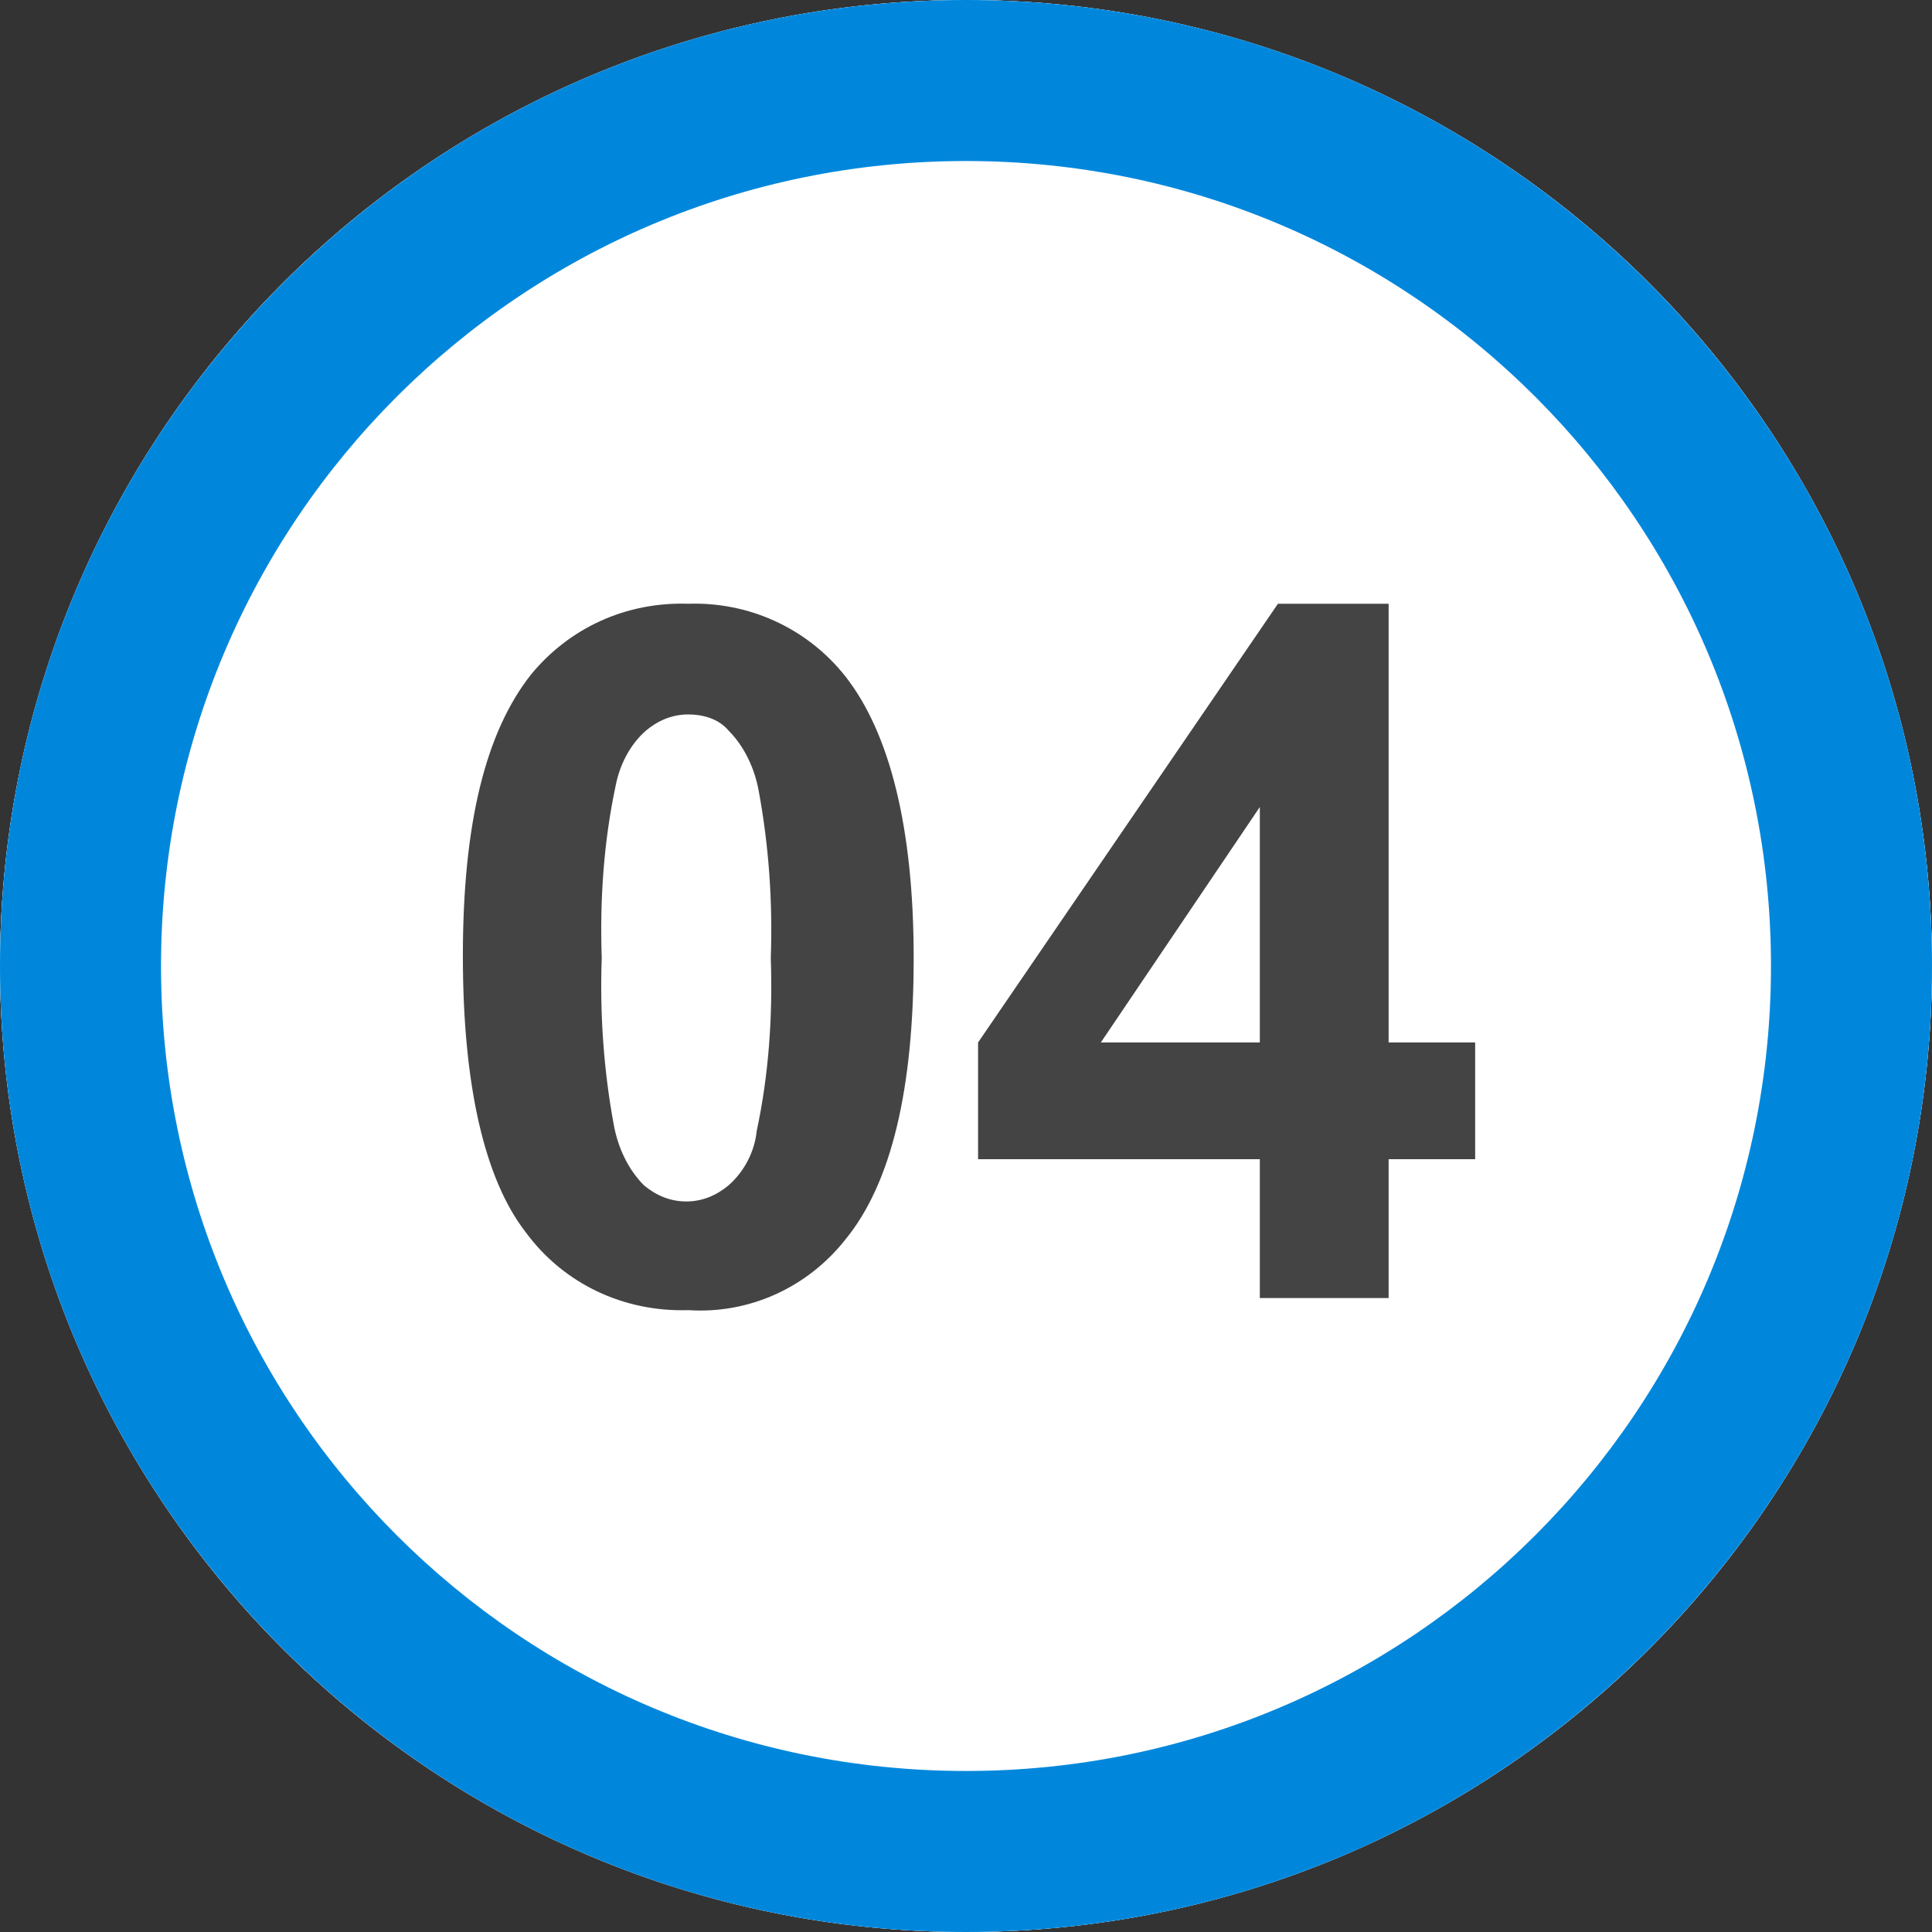 <?xml version="1.0" encoding="utf-8"?>
<!-- Generator: Adobe Illustrator 22.1.0, SVG Export Plug-In . SVG Version: 6.00 Build 0)  -->
<svg version="1.1" id="Layer_1" xmlns="http://www.w3.org/2000/svg" xmlns:xlink="http://www.w3.org/1999/xlink" x="0px" y="0px"
	 viewBox="0 0 96 96" style="enable-background:new 0 0 96 96;" xml:space="preserve">
<rect x="0" y="0" width="96" height="96" fill="#333333" stroke="none"/>
<style type="text/css">
	.st0{fill:#FFFFFF;}
	.st1{fill:#E3EFF8;}
	.st2{fill:none;}
	.st3{fill:#0087DC;}
	.st4{fill:#444444;}
</style>
<g>
	<circle class="st0" cx="48" cy="48" r="48"/>
</g>
<g>
	<path class="st1" d="M48,96C21.5,96,0,74.5,0,48C0,21.5,21.5,0,48,0c26.5,0,48,21.5,48,48C96,74.5,74.5,96,48,96z M48,8
		C25.9,8,8,25.9,8,48c0,22.1,17.9,40,40,40c22.1,0,40-17.9,40-40C88,25.9,70.1,8,48,8z"/>
</g>
<g>
	<circle class="st2" cx="48" cy="48" r="48"/>
</g>
<g>
	<path class="st3" d="M48,96C21.5,96,0,74.5,0,48C0,21.5,21.5,0,48,0c26.5,0,48,21.5,48,48C96,74.5,74.5,96,48,96z M48,8
		C25.9,8,8,25.9,8,48c0,22.1,17.9,40,40,40c22.1,0,40-17.9,40-40C88,25.9,70.1,8,48,8z"/>
</g>
<path id="Path_11335" class="st4" d="M34.2,30c3-0.1,5.9,1.2,7.8,3.6c2.2,2.8,3.4,7.5,3.4,14c0,6.5-1.1,11.2-3.4,14
	c-1.9,2.4-4.8,3.7-7.8,3.5c-3.2,0.1-6.2-1.3-8.1-3.9c-2-2.6-3.1-7.2-3.1-13.7c0-6.5,1.1-11.1,3.4-14C28.3,31.2,31.1,29.9,34.2,30z
	 M34.2,35.5c-0.8,0-1.5,0.3-2.1,0.8c-0.8,0.7-1.3,1.7-1.5,2.7c-0.6,2.8-0.8,5.7-0.7,8.6c-0.1,2.8,0.1,5.6,0.6,8.3
	c0.2,1.1,0.7,2.2,1.5,3c0.6,0.5,1.3,0.8,2.1,0.8c0.8,0,1.5-0.3,2.1-0.8c0.8-0.7,1.3-1.7,1.4-2.7c0.6-2.8,0.8-5.7,0.7-8.6
	c0.1-2.8-0.1-5.6-0.6-8.3c-0.2-1.1-0.7-2.2-1.5-3C35.7,35.7,34.9,35.5,34.2,35.5z M62.6,64.5v-6.9H48.6v-5.8L63.5,30H69v21.8h4.3
	v5.8H69v6.9L62.6,64.5z M62.6,51.8V40.1l-7.9,11.7L62.6,51.8z"/>
</svg>
